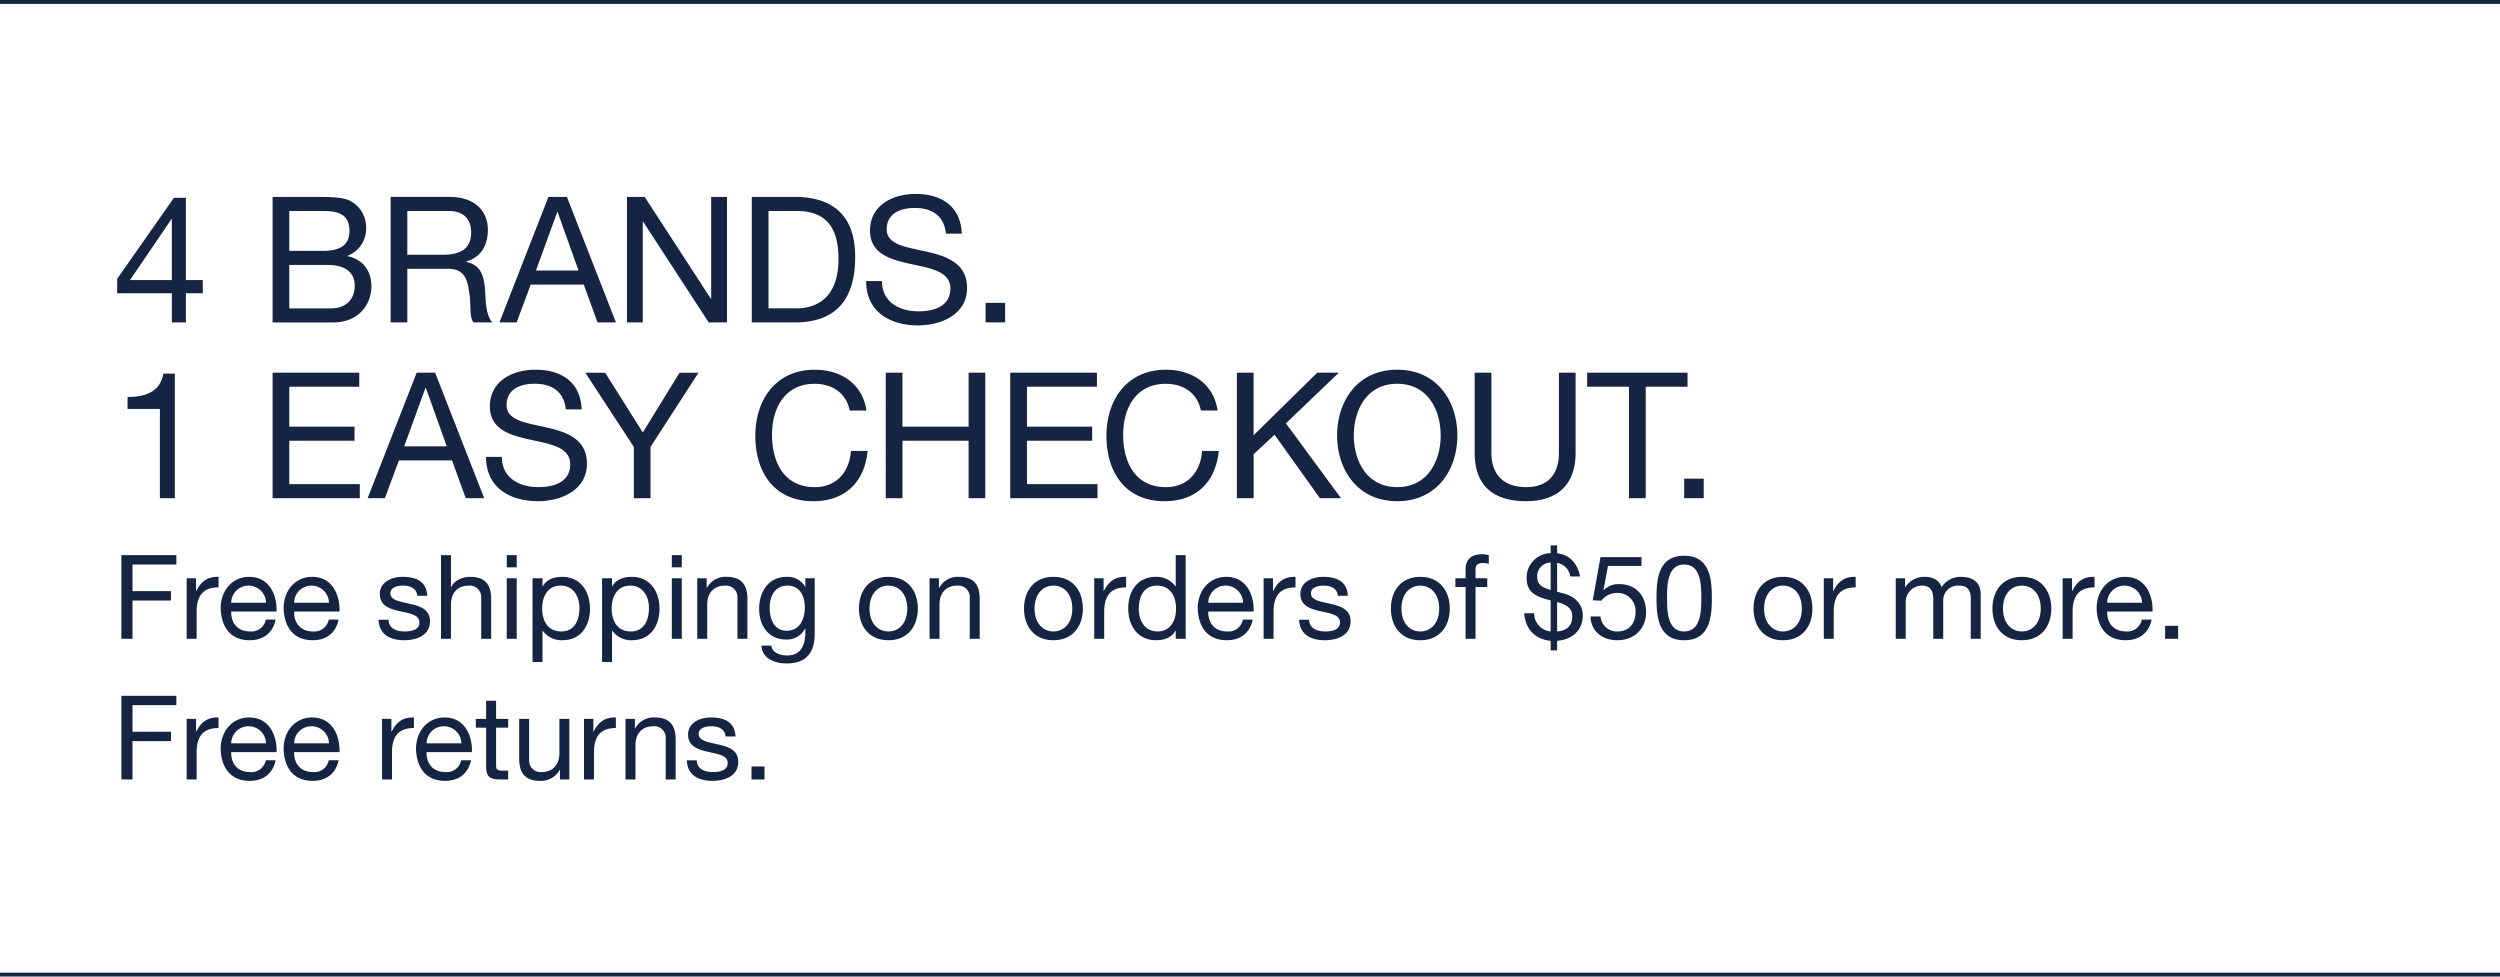 <svg id="G32287_4_BRANDS_SITE_FOOTER_MOBILE.svg" xmlns="http://www.w3.org/2000/svg" width="640" height="250" viewBox="0 0 640 250">
  <defs>
    <style>
      .cls-1, .cls-3 {
        fill: #fff;
      }

      .cls-2 {
        fill: #152442;
        fill-rule: evenodd;
      }

      .cls-3 {
        opacity: 0;
      }
    </style>
  </defs>
  <rect id="BOUNDING_BOX" class="cls-1" width="640" height="250"/>
  <path class="cls-2" d="M0,480v-1H640v1H0Z" transform="translate(0 -230)"/>
  <path class="cls-2" d="M0,231v-1H640v1H0Z" transform="translate(0 -230)"/>
  <path id="_4_BRANDS._1_EASY_CHECKOUT._Free_shipping_on_orders_of_50_or_mo_copy" data-name="4 BRANDS. 1 EASY CHECKOUT. Free shipping on orders of $50 or mo copy" class="cls-2" d="M47.592,280.635H44.531L29.993,301.38v3.689h14v7.47h3.6v-7.47h4.321V301.7H47.592v-21.06ZM33.279,301.7L43.9,286.08h0.09V301.7H33.279Zm40.779-3.87h9.767c3.6,0,6.976,1.17,6.976,5.354,0,3.51-2.341,5.76-6.031,5.76H74.058V297.825Zm-4.276,14.714H85.31c6.391,0,9.767-4.5,9.767-9.225,0-3.959-2.16-6.929-6.121-7.739v-0.09a7.422,7.422,0,0,0,4.771-7.2,7.625,7.625,0,0,0-3.781-6.705c-1.935-1.17-5.671-1.17-8.507-1.17H69.782v32.129Zm4.276-28.529H82.61c3.691,0,6.841.63,6.841,5.085,0,3.375-1.98,5.13-6.841,5.13H74.058V284.01Zm30.215,11.2v-11.2H114.9c4.006,0,5.716,2.34,5.716,5.49,0,4.68-3.42,5.715-7.426,5.715h-8.912ZM100,312.539h4.276V298.815h10.442c4.141,0,4.906,2.655,5.356,5.8,0.63,3.15-.045,6.615,1.17,7.92h4.771c-1.8-2.2-1.62-5.715-1.89-8.865-0.315-3.149-1.08-5.894-4.816-6.614v-0.09c3.871-1.08,5.581-4.275,5.581-8.145,0-5.13-3.736-8.415-9.767-8.415H100v32.129Zm27.848,0h4.411l3.6-9.675h13.592l3.511,9.675h4.726L145.129,280.41H140.4Zm14.808-28.259h0.09l5.356,14.985H137.207ZM160.5,312.539h4.051V286.755h0.09l16.788,25.784h4.681V280.41h-4.051v26.054h-0.09L165.041,280.41H160.5v32.129Zm31.961,0h11.027c10.712,0,15.438-6.075,15.438-16.829,0-10.35-5.536-15.3-15.438-15.3H192.456v32.129Zm4.276-28.529h7.2c7.877,0,10.712,4.635,10.712,12.285,0,11.834-7.876,12.644-10.8,12.644h-7.111V284.01Zm49.479,5.805c-0.27-7.065-5.266-10.17-11.838-10.17-5.851,0-11.657,2.88-11.657,9.405,0,5.895,5.176,7.38,10.307,8.5s10.262,1.89,10.262,6.3c0,4.635-4.276,5.85-8.146,5.85-4.861,0-9.362-2.34-9.362-7.74h-4.051c0,7.83,6.076,11.34,13.278,11.34,5.851,0,12.557-2.745,12.557-9.585,0-6.3-5.131-8.1-10.262-9.269-5.176-1.17-10.307-1.755-10.307-5.715,0-4.185,3.6-5.49,7.2-5.49,4.41,0,7.471,1.98,7.966,6.57h4.051Zm6.095,22.724h5v-5h-5v5Zm-207.55,13.1H41.831c-0.855,4.815-4.816,5.985-9.182,5.985v3.06H40.93v22.859h3.826v-31.9Zm25.026,31.9H92.106v-3.6H74.058V342.825h16.7v-3.6h-16.7V329.01H91.971v-3.6H69.782v32.129Zm24.328,0h4.411l3.6-9.675h13.593l3.511,9.675h4.726L111.393,325.41h-4.726Zm14.808-28.259h0.09l5.356,14.985H103.472Zm39.982,5.535c-0.27-7.065-5.266-10.17-11.838-10.17-5.851,0-11.657,2.88-11.657,9.405,0,5.895,5.176,7.38,10.307,8.5s10.262,1.89,10.262,6.3c0,4.635-4.276,5.85-8.146,5.85-4.861,0-9.362-2.34-9.362-7.739h-4.051c0,7.829,6.076,11.339,13.278,11.339,5.851,0,12.557-2.745,12.557-9.585,0-6.3-5.131-8.1-10.262-9.269-5.176-1.17-10.307-1.755-10.307-5.715,0-4.185,3.6-5.49,7.2-5.49,4.411,0,7.472,1.98,7.967,6.57H148.9Zm29.917-9.4h-4.86l-9.407,15.3-9.632-15.3h-5.086l12.422,18.99v13.139h4.276V344.4Zm42.985,9.675c-0.99-6.84-6.526-10.44-13.233-10.44-9.9,0-15.212,7.605-15.212,16.92,0,9.359,4.86,16.739,14.852,16.739,8.1,0,13.1-4.86,13.908-12.869h-4.276c-0.405,5.309-3.646,9.269-9.272,9.269-7.7,0-10.937-6.12-10.937-13.454,0-6.7,3.241-13,10.892-13,4.456,0,8.1,2.3,9,6.84H221.8Zm4.951,22.454h4.276V342.825h16.923v14.714h4.276V325.41h-4.276v13.815H231.029V325.41h-4.276v32.129Zm31.867,0h22.324v-3.6H262.9V342.825h16.7v-3.6H262.9V329.01h17.913v-3.6H258.62v32.129Zm53.074-22.454c-0.99-6.84-6.526-10.44-13.232-10.44-9.9,0-15.213,7.605-15.213,16.92,0,9.359,4.861,16.739,14.853,16.739,8.1,0,13.1-4.86,13.908-12.869h-4.276c-0.4,5.309-3.646,9.269-9.272,9.269-7.7,0-10.937-6.12-10.937-13.454,0-6.7,3.241-13,10.892-13,4.456,0,8.1,2.3,9,6.84h4.275Zm4.952,22.454h4.276V346.29l5.356-5,11.612,16.244h5.4L329.2,338.37l13.548-12.96h-5.536l-16.293,16.02V325.41h-4.276v32.129ZM342.3,341.475c0,8.729,5.176,16.829,15.393,16.829s15.393-8.1,15.393-16.829-5.176-16.83-15.393-16.83S342.3,332.745,342.3,341.475Zm4.276,0c0-6.48,3.286-13.23,11.117-13.23s11.117,6.75,11.117,13.23S365.526,354.7,357.694,354.7,346.577,347.954,346.577,341.475Zm56.779-16.065h-4.275v20.52c0,5.669-2.971,8.774-8.372,8.774-5.671,0-8.912-3.105-8.912-8.774V325.41h-4.275v20.52c0,8.549,4.906,12.374,13.187,12.374,8.012,0,12.647-4.275,12.647-12.374V325.41Zm13.67,32.129H421.3V329.01h10.712v-3.6h-25.7v3.6h10.712v28.529Zm14.12,0h5v-5h-5v5Zm-400.072,36h2.851v-9.81h9.842v-2.4H33.924v-6.81H45.146v-2.4H31.074v21.419Zm16.714,0h2.55v-6.9c0-3.93,1.5-6.269,5.611-6.269v-2.7c-2.76-.09-4.471,1.14-5.7,3.63h-0.06v-3.27h-2.4v15.509Zm20.254-4.92a3.738,3.738,0,0,1-4.021,3.03c-3.391,0-4.921-2.4-4.831-5.1H70.8c0.15-3.749-1.53-8.879-7.021-8.879-4.231,0-7.292,3.42-7.292,8.069,0.15,4.74,2.491,8.16,7.442,8.16,3.481,0,5.941-1.86,6.631-5.28H68.041ZM59.19,384.3a4.418,4.418,0,0,1,4.441-4.379A4.463,4.463,0,0,1,68.1,384.3H59.19Zm24.965,4.32a3.738,3.738,0,0,1-4.021,3.03c-3.391,0-4.921-2.4-4.831-5.1H86.915c0.15-3.749-1.53-8.879-7.021-8.879-4.231,0-7.291,3.42-7.291,8.069,0.15,4.74,2.49,8.16,7.442,8.16,3.481,0,5.941-1.86,6.631-5.28h-2.52ZM75.3,384.3a4.418,4.418,0,0,1,4.441-4.379,4.463,4.463,0,0,1,4.471,4.379H75.3Zm21.6,4.35c0.15,3.84,3.091,5.25,6.572,5.25,3.15,0,6.6-1.2,6.6-4.89,0-3-2.521-3.84-5.071-4.41-2.371-.57-5.071-0.87-5.071-2.7,0-1.56,1.77-1.98,3.3-1.98,1.68,0,3.42.63,3.6,2.61h2.551c-0.21-3.78-2.941-4.86-6.361-4.86-2.7,0-5.791,1.29-5.791,4.41,0,2.969,2.55,3.809,5.071,4.379,2.551,0.57,5.071.9,5.071,2.88,0,1.95-2.16,2.31-3.75,2.31-2.1,0-4.081-.72-4.171-3H96.907Zm15.994,4.89h2.551v-8.76c0-2.789,1.5-4.859,4.59-4.859a2.922,2.922,0,0,1,3.151,3.119v10.5h2.55v-10.2c0-3.329-1.26-5.669-5.341-5.669-1.86,0-4.05.78-4.89,2.64h-0.06v-8.19H112.9v21.419Zm16.834,0h2.55V378.03h-2.55v15.509Zm2.55-21.419h-2.55v3.12h2.55v-3.12Zm16.053,13.529c0,3.03-1.17,6-4.651,6-3.51,0-4.891-2.82-4.891-5.88,0-2.91,1.321-5.849,4.741-5.849C146.838,379.92,148.338,382.739,148.338,385.649Zm-12,13.83h2.55v-8.01h0.06a5.942,5.942,0,0,0,5.011,2.43c4.741,0,7.082-3.69,7.082-8.07s-2.371-8.159-7.142-8.159c-2.13,0-4.11.75-4.951,2.46h-0.06v-2.1h-2.55v21.449Zm29.8-13.83c0,3.03-1.171,6-4.651,6-3.511,0-4.891-2.82-4.891-5.88,0-2.91,1.32-5.849,4.741-5.849C164.631,379.92,166.132,382.739,166.132,385.649Zm-12,13.83h2.551v-8.01h0.06a5.941,5.941,0,0,0,5.011,2.43c4.741,0,7.081-3.69,7.081-8.07s-2.37-8.159-7.141-8.159c-2.13,0-4.111.75-4.951,2.46h-0.06v-2.1h-2.551v21.449Zm17.854-5.94h2.551V378.03h-2.551v15.509Zm2.551-21.419h-2.551v3.12h2.551v-3.12Zm3.96,21.419h2.551v-8.76c0-2.789,1.5-4.859,4.59-4.859a2.922,2.922,0,0,1,3.151,3.119v10.5h2.55v-10.2c0-3.329-1.26-5.669-5.341-5.669a5.4,5.4,0,0,0-5.04,2.82H180.9v-2.46h-2.4v15.509Zm22.925-2.07c-3.361,0-4.381-3.12-4.381-5.91,0-2.97,1.32-5.639,4.591-5.639,3.211,0,4.411,2.819,4.411,5.549C206.04,388.379,204.78,391.469,201.419,391.469Zm7.141-13.439h-2.4v2.22h-0.03a5.064,5.064,0,0,0-4.621-2.58c-5.371,0-7.171,4.53-7.171,8.189,0,4.23,2.31,7.86,6.931,7.86a5.17,5.17,0,0,0,4.831-2.82h0.06v1.02c0,3.48-1.32,5.88-4.651,5.88-1.68,0-3.9-.66-4.021-2.52h-2.55c0.15,3.39,3.51,4.56,6.421,4.56,4.891,0,7.2-2.58,7.2-7.62V378.03ZM219.9,385.8c0,4.53,2.611,8.1,7.532,8.1s7.531-3.57,7.531-8.1c0-4.559-2.611-8.129-7.531-8.129S219.9,381.24,219.9,385.8Zm2.7,0c0-3.78,2.16-5.879,4.831-5.879s4.83,2.1,4.83,5.879c0,3.75-2.16,5.85-4.83,5.85S222.6,389.549,222.6,385.8Zm15.363,7.74h2.55v-8.76c0-2.789,1.5-4.859,4.591-4.859a2.922,2.922,0,0,1,3.151,3.119v10.5h2.55v-10.2c0-3.329-1.26-5.669-5.341-5.669a5.4,5.4,0,0,0-5.041,2.82h-0.06v-2.46h-2.4v15.509Zm24.185-7.74c0,4.53,2.611,8.1,7.532,8.1s7.531-3.57,7.531-8.1c0-4.559-2.61-8.129-7.531-8.129S262.152,381.24,262.152,385.8Zm2.7,0c0-3.78,2.16-5.879,4.831-5.879s4.831,2.1,4.831,5.879c0,3.75-2.161,5.85-4.831,5.85S264.853,389.549,264.853,385.8Zm15.273,7.74h2.551v-6.9c0-3.93,1.5-6.269,5.611-6.269v-2.7c-2.761-.09-4.471,1.14-5.7,3.63h-0.06v-3.27h-2.4v15.509Zm23.405-21.419H300.98v7.98h-0.06a5.94,5.94,0,0,0-5.01-2.43c-4.741,0-7.082,3.69-7.082,8.069s2.371,8.16,7.142,8.16c2.13,0,4.11-.75,4.95-2.46h0.06v2.1h2.551V372.12Zm-12,13.8c0-3.029,1.17-6,4.651-6,3.51,0,4.89,2.819,4.89,5.879,0,2.91-1.32,5.85-4.74,5.85C293.029,391.649,291.529,388.829,291.529,385.919Zm26.645,2.7a3.738,3.738,0,0,1-4.021,3.03c-3.39,0-4.921-2.4-4.831-5.1h11.613c0.15-3.749-1.531-8.879-7.022-8.879-4.231,0-7.291,3.42-7.291,8.069,0.15,4.74,2.49,8.16,7.441,8.16,3.481,0,5.941-1.86,6.631-5.28h-2.52Zm-8.852-4.32a4.418,4.418,0,0,1,4.441-4.379,4.463,4.463,0,0,1,4.471,4.379h-8.912Zm14.163,9.24h2.551v-6.9c0-3.93,1.5-6.269,5.611-6.269v-2.7c-2.761-.09-4.471,1.14-5.7,3.63h-0.06v-3.27h-2.4v15.509Zm9.092-4.89c0.15,3.84,3.091,5.25,6.571,5.25,3.151,0,6.6-1.2,6.6-4.89,0-3-2.521-3.84-5.071-4.41-2.371-.57-5.071-0.87-5.071-2.7,0-1.56,1.77-1.98,3.3-1.98,1.681,0,3.421.63,3.6,2.61h2.55c-0.21-3.78-2.94-4.86-6.361-4.86-2.7,0-5.791,1.29-5.791,4.41,0,2.969,2.551,3.809,5.071,4.379,2.551,0.57,5.071.9,5.071,2.88,0,1.95-2.16,2.31-3.751,2.31-2.1,0-4.08-.72-4.17-3h-2.551Zm23.5-2.85c0,4.53,2.611,8.1,7.532,8.1s7.531-3.57,7.531-8.1c0-4.559-2.61-8.129-7.531-8.129S356.072,381.24,356.072,385.8Zm2.7,0c0-3.78,2.16-5.879,4.831-5.879s4.831,2.1,4.831,5.879c0,3.75-2.161,5.85-4.831,5.85S358.773,389.549,358.773,385.8Zm16.413,7.74h2.551V380.28h3v-2.25h-3v-2.16c0-1.35.72-1.74,1.95-1.74a4.783,4.783,0,0,1,1.44.21v-2.22a6.27,6.27,0,0,0-1.65-.24c-2.79,0-4.291,1.32-4.291,3.84v2.31h-2.61v2.25h2.61v13.259Zm21.785-12.509c-2.011-.6-3.451-1.26-3.451-3.39a3.494,3.494,0,0,1,3.451-3.63v7.02Zm1.65,3.089c2.191,0.63,3.871,1.41,3.871,3.69,0,2.58-1.621,3.66-3.871,3.84v-7.53ZM390.189,387c0.331,4.14,2.851,6.66,6.782,7.05v2.46h1.65v-2.46c3.811-.3,6.571-2.64,6.571-6.51,0-3.69-3.24-5.189-4.771-5.579l-1.8-.48V374.1a4.045,4.045,0,0,1,3.361,3.48h2.55c-0.78-3.45-2.67-5.55-5.911-5.94v-2.01h-1.65v1.98a6.23,6.23,0,0,0-6.151,6.3c0,3.51,1.92,4.77,6.151,5.789v7.95A4.669,4.669,0,0,1,392.74,387h-2.551Zm30.037-14.369h-10.5l-1.981,11.039,2.191,0.12a5.1,5.1,0,0,1,3.961-2.009,4.606,4.606,0,0,1,4.8,4.829c0,3.39-2.07,5.04-4.5,5.04a4.188,4.188,0,0,1-4.471-3.84h-2.551c0.09,3.84,3.091,6.09,6.782,6.09,4.951,0,7.441-3.48,7.441-7.08,0-4.859-3.091-7.289-6.871-7.289a5.382,5.382,0,0,0-3.961,1.53L410.5,381l1.14-6.12h8.582v-2.25Zm3.841,10.469c0,4.68.42,10.8,7.081,10.8s7.082-6.12,7.082-10.8c0-4.709-.42-10.829-7.082-10.829S424.067,378.39,424.067,383.1Zm2.7-.03c0-3.149.03-8.549,4.38-8.549s4.381,5.4,4.381,8.549c0,3.18-.03,8.58-4.381,8.58S426.768,386.249,426.768,383.069Zm22.145,2.73c0,4.53,2.61,8.1,7.531,8.1s7.531-3.57,7.531-8.1c0-4.559-2.61-8.129-7.531-8.129S448.913,381.24,448.913,385.8Zm2.7,0c0-3.78,2.161-5.879,4.831-5.879s4.831,2.1,4.831,5.879c0,3.75-2.161,5.85-4.831,5.85S451.613,389.549,451.613,385.8Zm15.273,7.74h2.551v-6.9c0-3.93,1.5-6.269,5.611-6.269v-2.7c-2.761-.09-4.471,1.14-5.7,3.63h-0.06v-3.27h-2.4v15.509Zm18.424,0h2.551v-9.66A4.183,4.183,0,0,1,492,379.92c2.28,0,2.91,1.44,2.91,3.449v10.17h2.551v-9.66a3.756,3.756,0,0,1,4.05-3.959c2.491,0,3,1.53,3,3.449v10.17h2.55V382.17c0-3.21-2.07-4.5-5.161-4.5a5.742,5.742,0,0,0-4.861,2.64c-0.63-1.89-2.37-2.64-4.26-2.64a5.718,5.718,0,0,0-5.011,2.64h-0.06v-2.28h-2.4v15.509Zm24.756-7.74c0,4.53,2.61,8.1,7.531,8.1s7.532-3.57,7.532-8.1c0-4.559-2.611-8.129-7.532-8.129S510.066,381.24,510.066,385.8Zm2.7,0c0-3.78,2.161-5.879,4.831-5.879s4.831,2.1,4.831,5.879c0,3.75-2.16,5.85-4.831,5.85S512.766,389.549,512.766,385.8Zm15.274,7.74h2.55v-6.9c0-3.93,1.5-6.269,5.611-6.269v-2.7c-2.76-.09-4.471,1.14-5.7,3.63h-0.06v-3.27h-2.4v15.509Zm20.254-4.92a3.739,3.739,0,0,1-4.021,3.03c-3.391,0-4.921-2.4-4.831-5.1h11.612c0.15-3.749-1.53-8.879-7.021-8.879-4.231,0-7.291,3.42-7.291,8.069,0.15,4.74,2.49,8.16,7.441,8.16,3.481,0,5.941-1.86,6.631-5.28h-2.52Zm-8.852-4.32a4.418,4.418,0,0,1,4.441-4.379,4.464,4.464,0,0,1,4.471,4.379h-8.912Zm14.823,9.24H557.6v-3.33h-3.331v3.33Zm-523.191,36h2.851v-9.81h9.842v-2.4H33.924v-6.81H45.146v-2.4H31.074v21.419Zm16.714,0h2.55v-6.9c0-3.929,1.5-6.269,5.611-6.269v-2.7c-2.76-.09-4.471,1.14-5.7,3.63h-0.06v-3.27h-2.4v15.509Zm20.254-4.92a3.738,3.738,0,0,1-4.021,3.03c-3.391,0-4.921-2.4-4.831-5.1H70.8c0.15-3.75-1.53-8.879-7.021-8.879-4.231,0-7.292,3.42-7.292,8.069,0.15,4.74,2.491,8.16,7.442,8.16,3.481,0,5.941-1.86,6.631-5.28H68.041ZM59.19,420.3a4.418,4.418,0,0,1,4.441-4.379A4.463,4.463,0,0,1,68.1,420.3H59.19Zm24.965,4.32a3.738,3.738,0,0,1-4.021,3.03c-3.391,0-4.921-2.4-4.831-5.1H86.915c0.15-3.75-1.53-8.879-7.021-8.879-4.231,0-7.291,3.42-7.291,8.069,0.15,4.74,2.49,8.16,7.442,8.16,3.481,0,5.941-1.86,6.631-5.28h-2.52ZM75.3,420.3a4.418,4.418,0,0,1,4.441-4.379,4.463,4.463,0,0,1,4.471,4.379H75.3Zm22.5,9.24h2.55v-6.9c0-3.929,1.5-6.269,5.611-6.269v-2.7c-2.76-.09-4.471,1.14-5.7,3.63h-0.06v-3.27h-2.4v15.509Zm20.254-4.92a3.739,3.739,0,0,1-4.021,3.03c-3.391,0-4.921-2.4-4.831-5.1h11.612c0.15-3.75-1.53-8.879-7.021-8.879-4.231,0-7.291,3.42-7.291,8.069,0.15,4.74,2.49,8.16,7.441,8.16,3.481,0,5.941-1.86,6.631-5.28h-2.52Zm-8.852-4.32a4.418,4.418,0,0,1,4.441-4.379,4.463,4.463,0,0,1,4.471,4.379H109.21ZM127,409.38h-2.551v4.65h-2.64v2.25h2.64v9.869c0,2.85,1.051,3.39,3.691,3.39h1.95v-2.25h-1.17c-1.59,0-1.92-.21-1.92-1.38V416.28h3.09v-2.25H127v-4.65Zm18.753,4.65h-2.55v8.759c0,2.79-1.5,4.86-4.591,4.86a2.923,2.923,0,0,1-3.151-3.12v-10.5h-2.55v10.2c0,3.33,1.26,5.67,5.341,5.67a5.4,5.4,0,0,0,5.041-2.82h0.06v2.46h2.4V414.03Zm3.752,15.509h2.55v-6.9c0-3.929,1.5-6.269,5.611-6.269v-2.7c-2.76-.09-4.471,1.14-5.7,3.63h-0.06v-3.27h-2.4v15.509Zm10.622,0h2.55v-8.76c0-2.789,1.5-4.859,4.591-4.859a2.922,2.922,0,0,1,3.15,3.119v10.5h2.551v-10.2c0-3.329-1.26-5.669-5.341-5.669a5.4,5.4,0,0,0-5.041,2.82h-0.06v-2.46h-2.4v15.509Zm15.693-4.89c0.15,3.84,3.091,5.25,6.571,5.25,3.151,0,6.6-1.2,6.6-4.89,0-3-2.52-3.84-5.07-4.41-2.371-.57-5.071-0.87-5.071-2.7,0-1.56,1.77-1.98,3.3-1.98,1.681,0,3.421.63,3.6,2.609h2.55c-0.21-3.779-2.94-4.859-6.361-4.859-2.7,0-5.791,1.29-5.791,4.409,0,2.97,2.551,3.81,5.071,4.38,2.55,0.57,5.071.9,5.071,2.88,0,1.95-2.16,2.31-3.751,2.31-2.1,0-4.08-.72-4.17-3h-2.551Zm16.564,4.89h3.33v-3.33h-3.33v3.33Z" transform="translate(0 -230)"/>
  <rect id="BOUNDING_BOX-2" data-name="BOUNDING_BOX" class="cls-3" width="640" height="250"/>
</svg>
